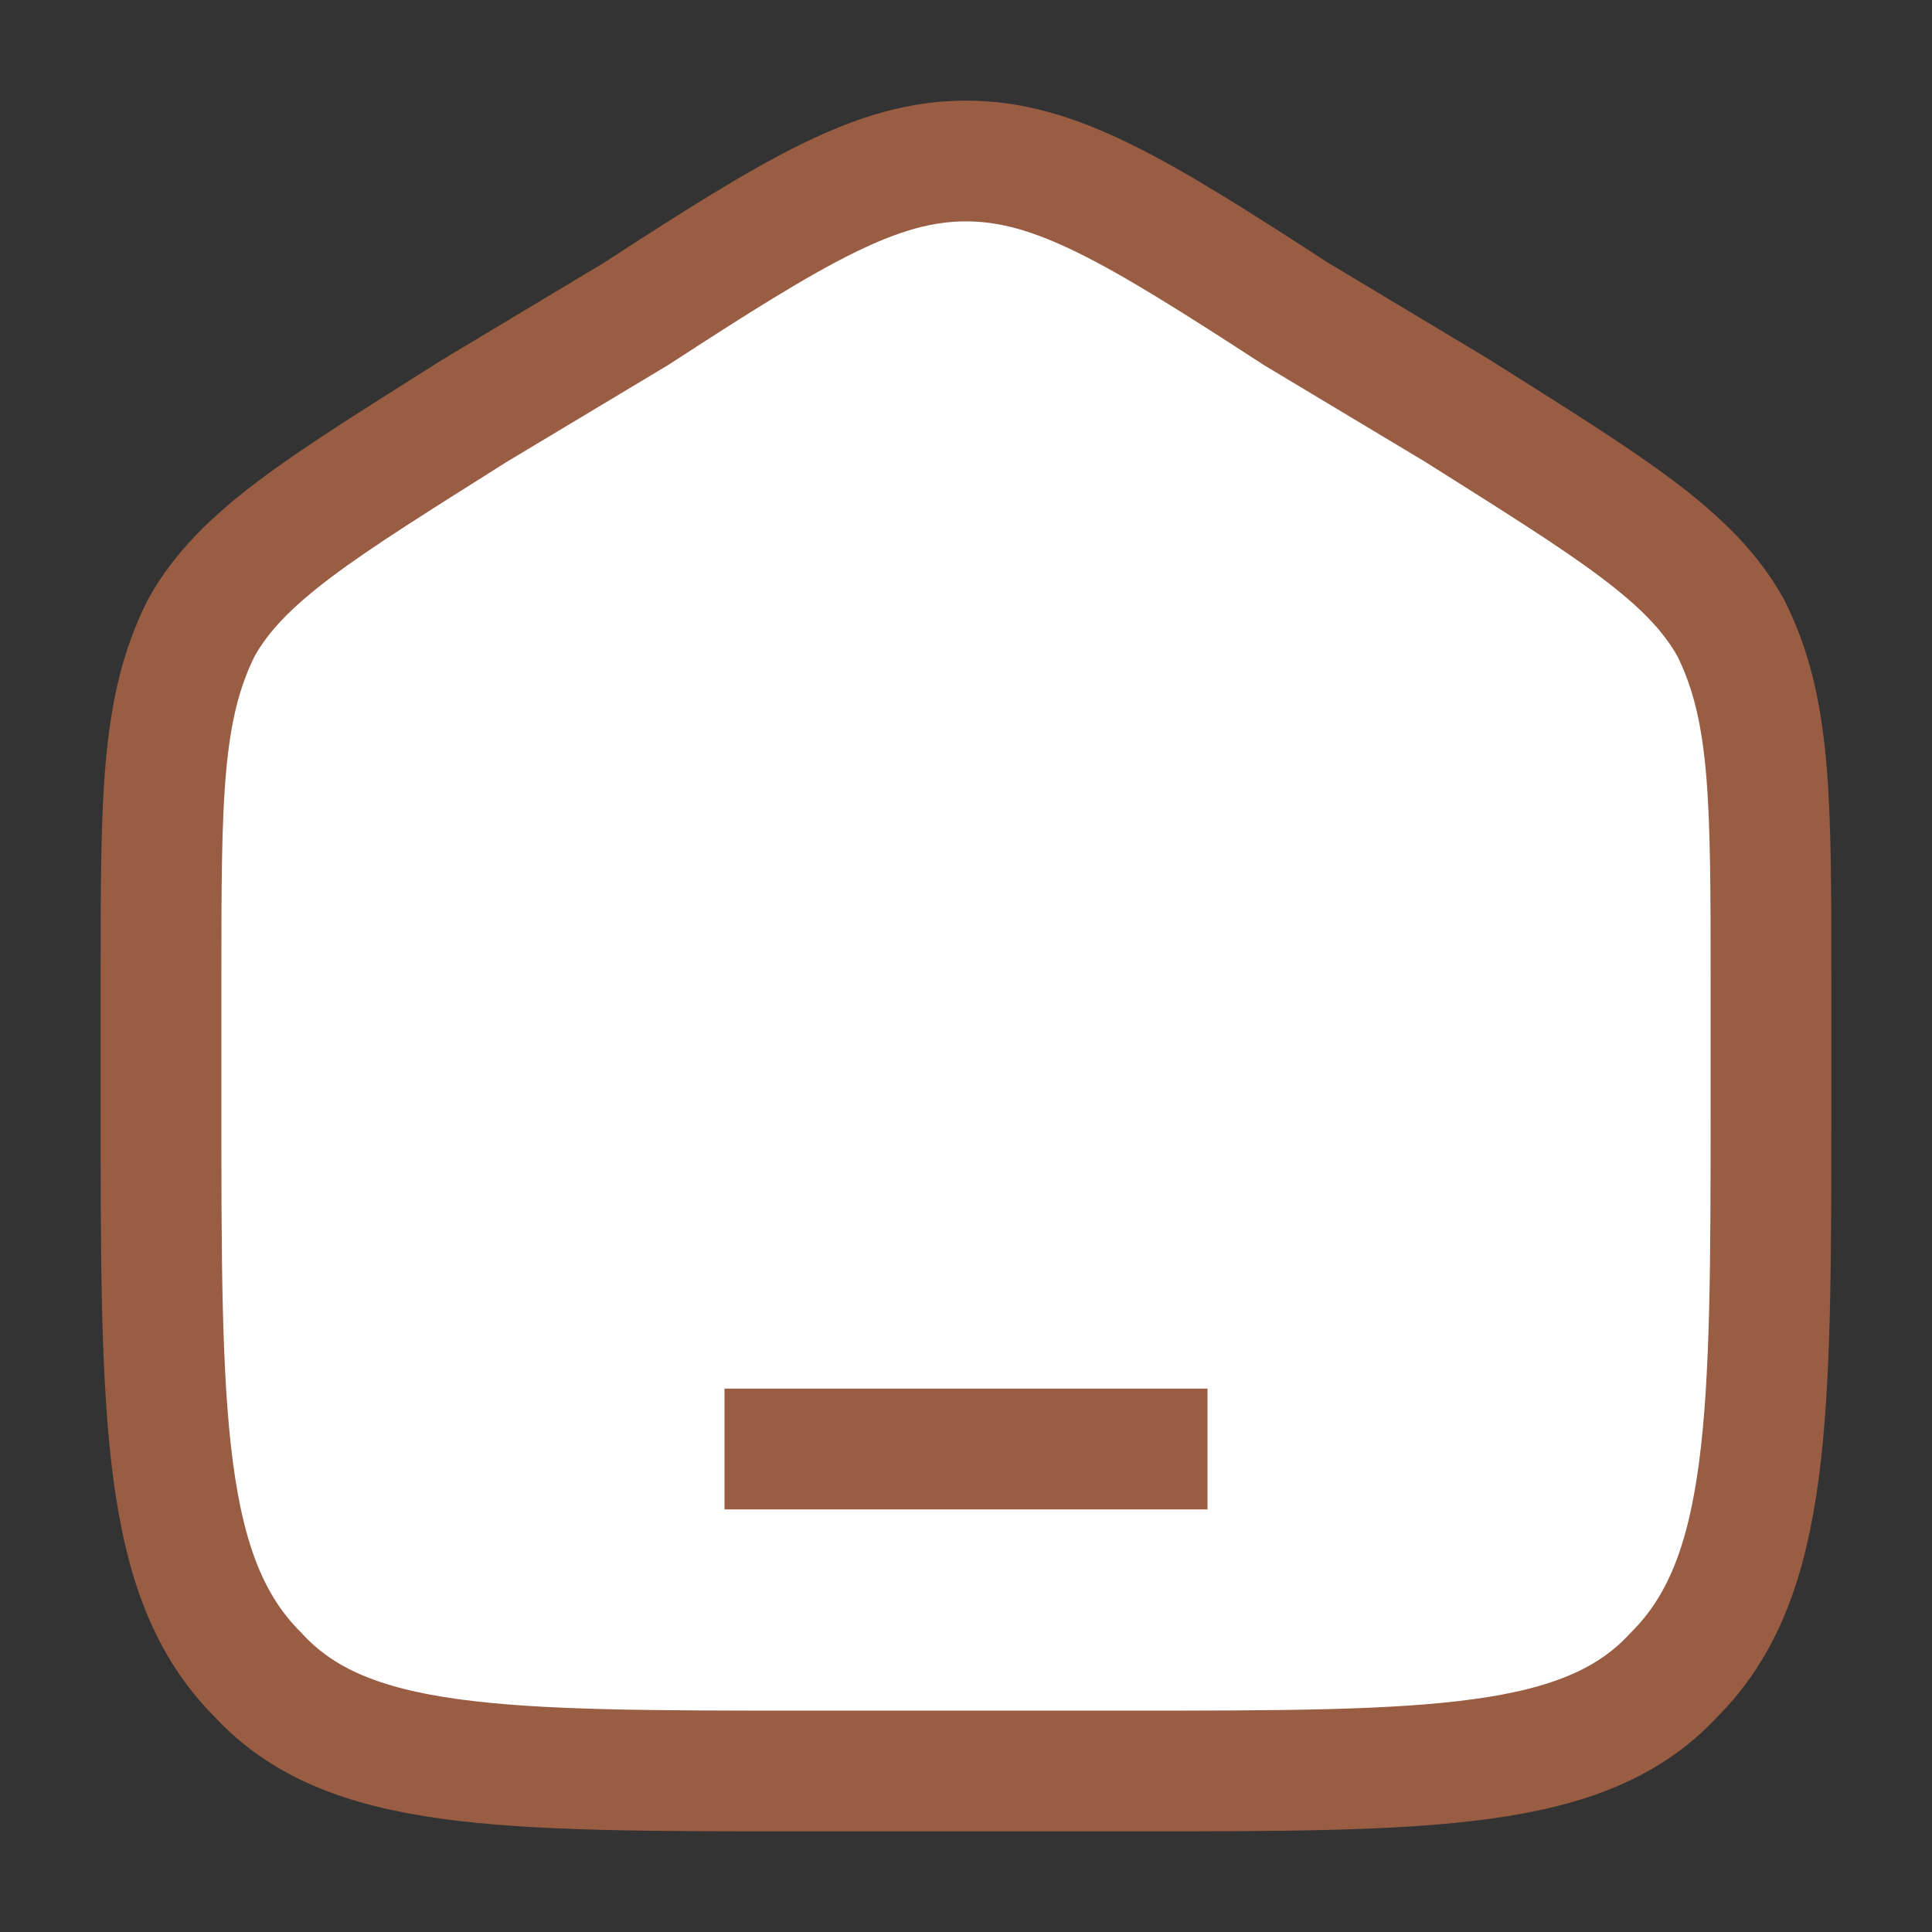 <svg version="1.2" xmlns="http://www.w3.org/2000/svg" viewBox="0 0 24 24" width="24" height="24">
	<rect x="0" y="0" width="24" height="24" fill="#333333" stroke="none"/>
	<title>home-1-svgrepo-com-svg</title>
	<style>
		.s0 { fill: #fff0;stroke: #995d43;stroke-width: 1.5 } 
	</style>
	<path id="Layer" fill-rule="evenodd" class="s0" d="m2 12.2c0-2.3 0-3.4 0.5-4.4 0.5-0.9 1.5-1.5 3.4-2.7l2-1.2c2-1.3 3-1.9 4.1-1.9 1.1 0 2.1 0.6 4.1 1.9l2 1.2c1.9 1.2 2.9 1.8 3.4 2.7 0.5 1 0.5 2.1 0.5 4.4v1.5c0 3.9 0 5.9-1.2 7.1-1.1 1.2-3 1.2-6.8 1.2h-4c-3.8 0-5.7 0-6.8-1.2-1.2-1.2-1.2-3.2-1.2-7.1zm13 5.8h-6"/>
</svg>